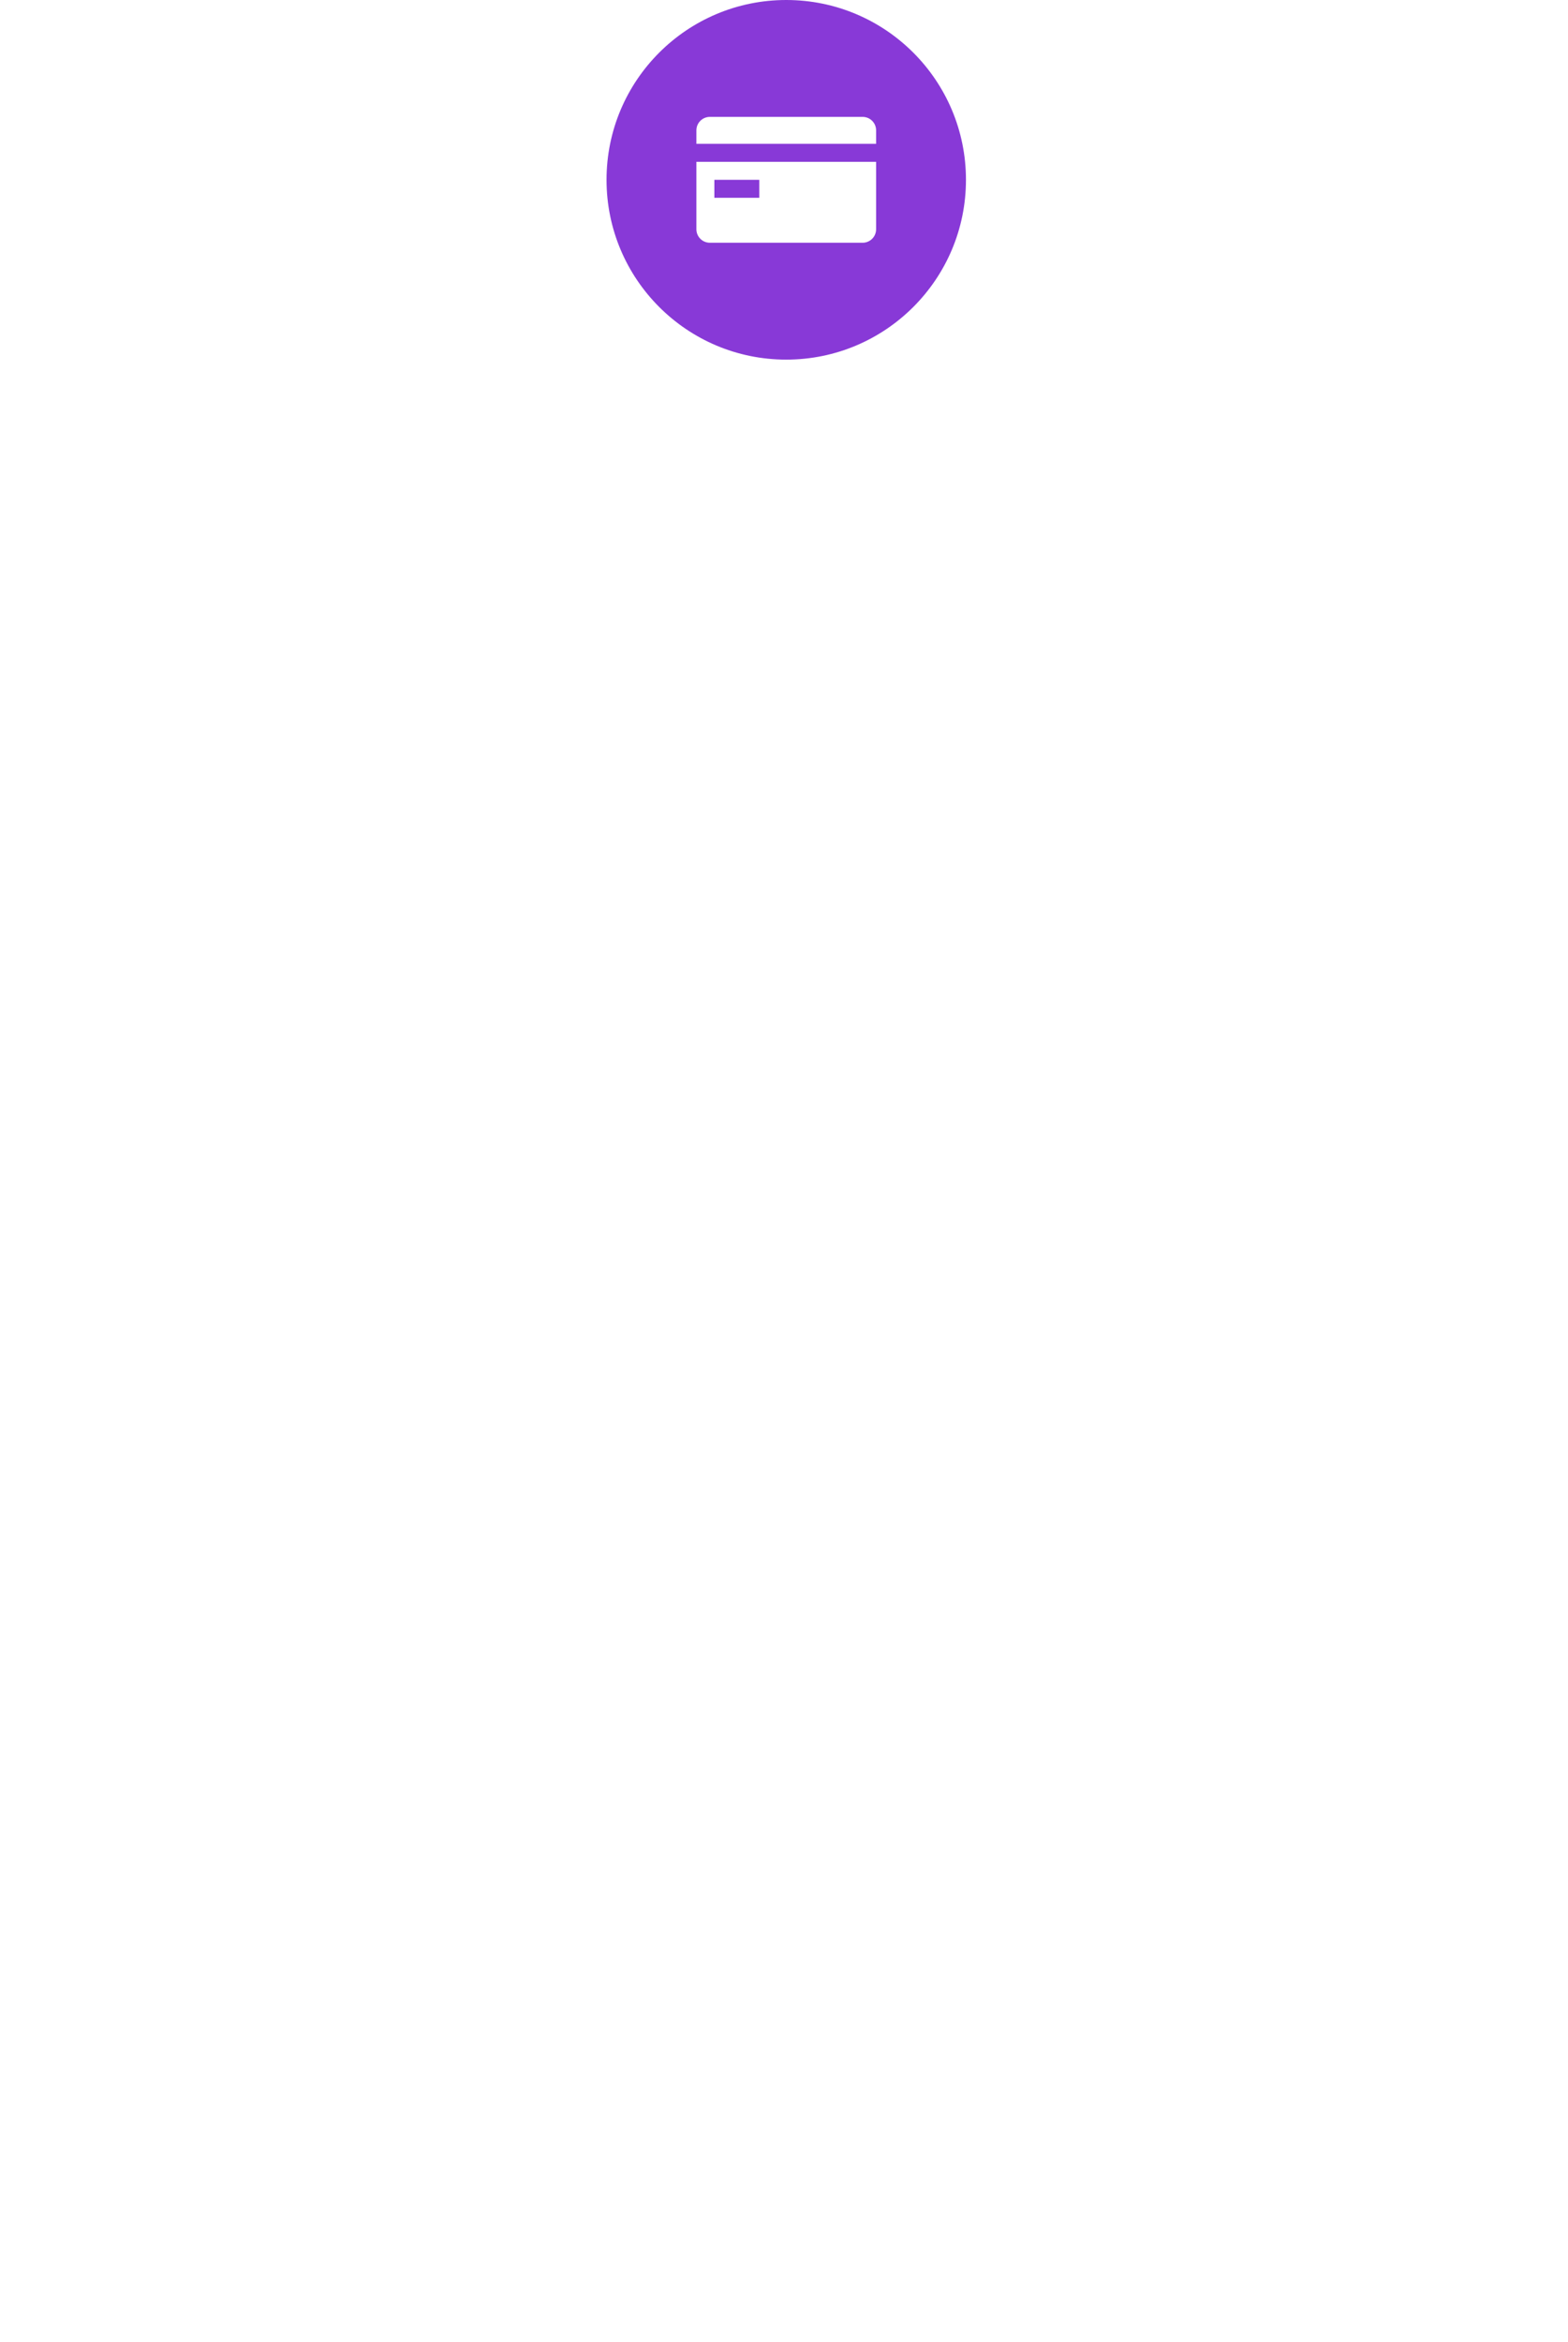 <?xml version="1.0" encoding="UTF-8"?> <svg xmlns="http://www.w3.org/2000/svg" width="349" height="521" viewBox="0 0 349 521" fill="none"><g filter="url(#filter0_d_1_4777)"><path fill-rule="evenodd" clip-rule="evenodd" d="M175 85C199.853 85 220 64.853 220 40H274C292.856 40 302.284 40 308.142 45.858C314 51.716 314 61.144 314 80V431C314 449.856 314 459.284 308.142 465.142C302.284 471 292.856 471 274 471H75C56.144 471 46.716 471 40.858 465.142C35 459.284 35 449.856 35 431V80C35 61.144 35 51.716 40.858 45.858C46.716 40 56.144 40 75 40H130C130 64.853 150.147 85 175 85Z" fill="white"></path></g><circle cx="175" cy="40" r="40" fill="#8839D7"></circle><path d="M155 29C155 27.343 156.343 26 158 26H192C193.657 26 195 27.343 195 29V32L155 32V29Z" fill="white"></path><path fill-rule="evenodd" clip-rule="evenodd" d="M155 36V51C155 52.657 156.343 54 158 54H192C193.657 54 195 52.657 195 51V36L155 36ZM169 44H159V40H169V44Z" fill="white"></path><defs><filter id="filter0_d_1_4777" x="0" y="20" width="349" height="501" filterUnits="userSpaceOnUse" color-interpolation-filters="sRGB"><feFlood flood-opacity="0" result="BackgroundImageFix"></feFlood><feColorMatrix in="SourceAlpha" type="matrix" values="0 0 0 0 0 0 0 0 0 0 0 0 0 0 0 0 0 0 127 0" result="hardAlpha"></feColorMatrix><feOffset dy="15"></feOffset><feGaussianBlur stdDeviation="17.5"></feGaussianBlur><feComposite in2="hardAlpha" operator="out"></feComposite><feColorMatrix type="matrix" values="0 0 0 0 0 0 0 0 0 0 0 0 0 0 0 0 0 0 0.15 0"></feColorMatrix><feBlend mode="normal" in2="BackgroundImageFix" result="effect1_dropShadow_1_4777"></feBlend><feBlend mode="normal" in="SourceGraphic" in2="effect1_dropShadow_1_4777" result="shape"></feBlend></filter></defs></svg> 